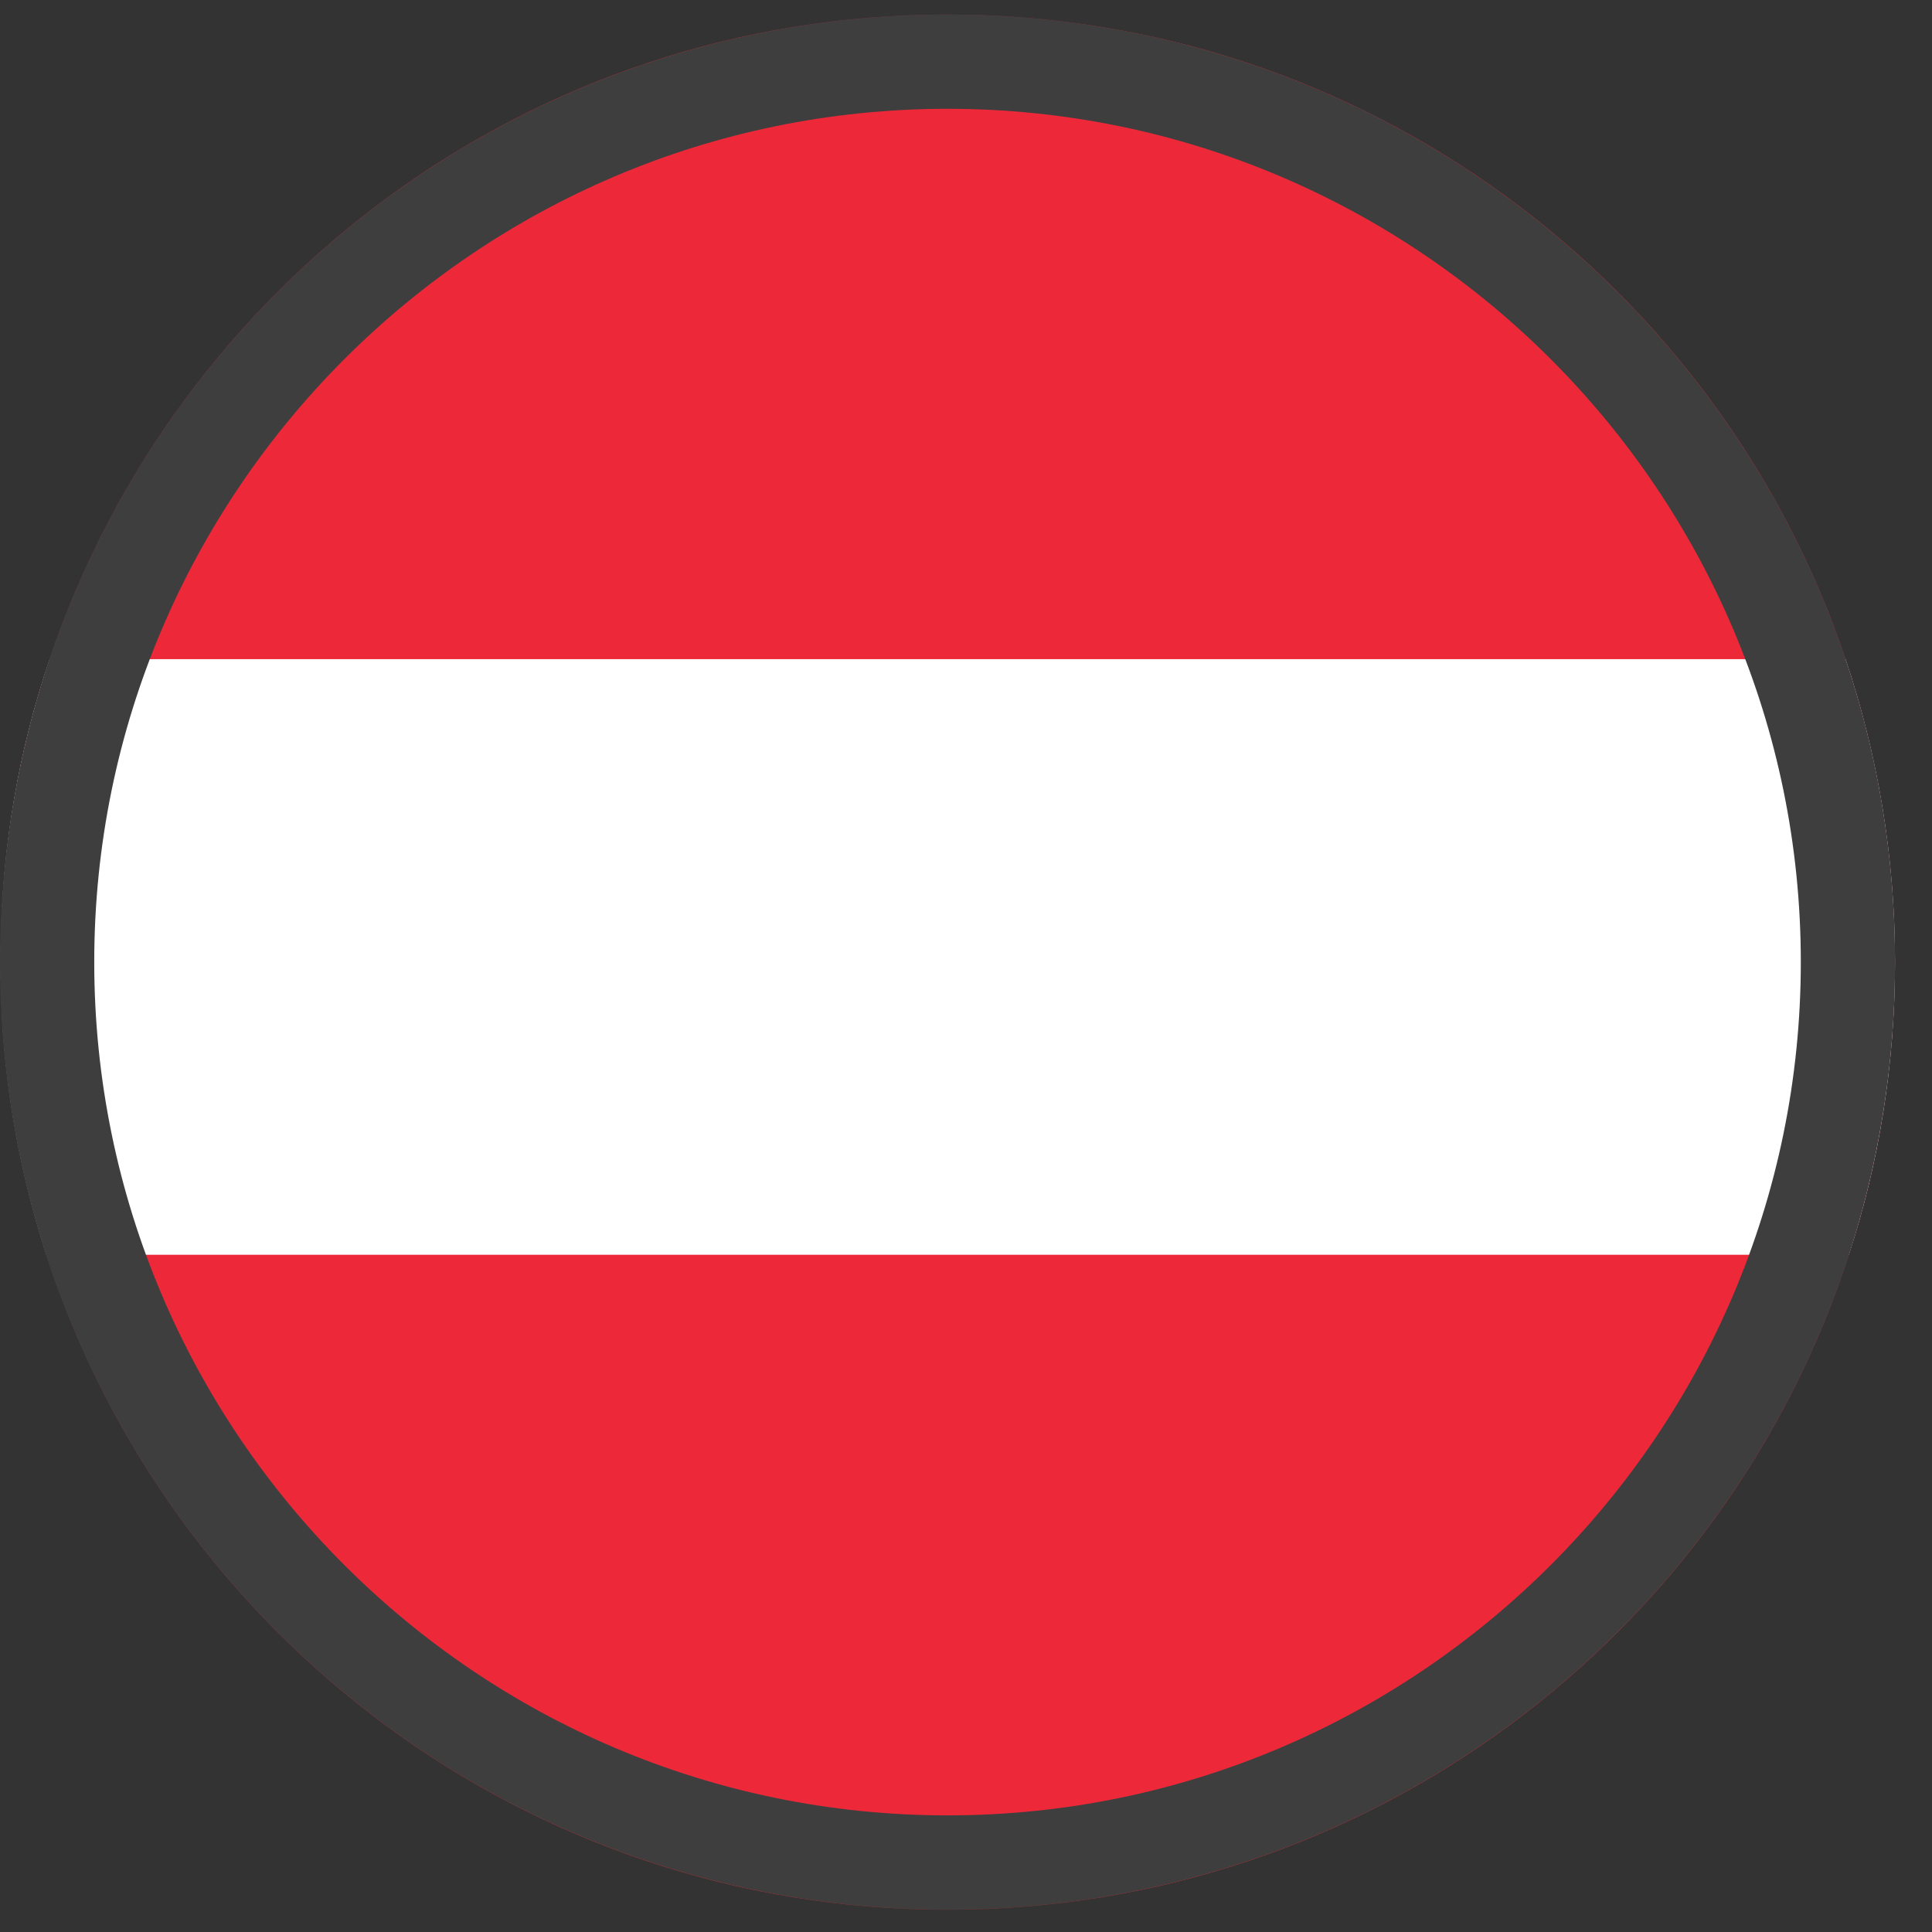 <?xml version="1.0" encoding="UTF-8"?>
<svg width="41px" height="41px" viewBox="0 0 41 41" version="1.1" xmlns="http://www.w3.org/2000/svg" xmlns:xlink="http://www.w3.org/1999/xlink">
    <rect x="0" y="0" width="41" height="41" fill="#333333" stroke="none"/>
    <!-- Generator: Sketch 62 (91390) - https://sketch.com -->
    <title>b05-ic-autriche</title>
    <desc>Created with Sketch.</desc>
    <defs>
        <polygon id="path-1" points="0.005 0.78 40.215 0.78 40.215 41 0.005 41"></polygon>
    </defs>
    <g id="Drapeaux" stroke="none" stroke-width="1" fill="none" fill-rule="evenodd">
        <g id="b05-ic-autriche" transform="translate(0, -0.692)">
            <g id="Group-3" transform="translate(0, 0.22)">
                <mask id="mask-2" fill="white">
                    <use xlink:href="#path-1"></use>
                </mask>
                <g id="Clip-2"></g>
                <path d="M40.215,20.89 C40.215,23.06 39.875,25.15 39.235,27.1 C36.625,35.17 29.045,41 20.105,41 C11.175,41 3.595,35.17 0.985,27.1 C0.385,25.25 0.045,23.28 0.015,21.24 C0.005,21.12 0.005,21.01 0.005,20.89 C0.005,20.77 0.005,20.66 0.015,20.54 C0.045,18.41 0.404,16.37 1.055,14.46 C3.735,6.5 11.255,0.78 20.105,0.78 C28.965,0.78 36.485,6.5 39.165,14.46 C39.845,16.48 40.215,18.64 40.215,20.89" id="Fill-1" fill="#ED2939" mask="url(#mask-2)"></path>
            </g>
            <path d="M40.215,21.11 C40.215,23.28 39.875,25.37 39.235,27.32 L0.985,27.32 C0.385,25.47 0.045,23.5 0.015,21.46 L0.015,20.76 C0.045,18.63 0.404,16.59 1.055,14.68 L39.165,14.68 C39.845,16.7 40.215,18.86 40.215,21.11" id="Fill-4" fill="#FFFFFF"></path>
            <path d="M20.108,1.001 C9.003,1.001 0,10.003 0,21.109 C0,32.215 9.003,41.217 20.108,41.217 C31.213,41.217 40.216,32.215 40.216,21.109 C40.216,10.003 31.213,1.001 20.108,1.001 M20.108,3.001 C30.093,3.001 38.216,11.124 38.216,21.109 C38.216,31.094 30.093,39.217 20.108,39.217 C10.124,39.217 2,31.094 2,21.109 C2,11.124 10.124,3.001 20.108,3.001" id="Fill-6" fill="#3E3E3E"></path>
        </g>
    </g>
</svg>